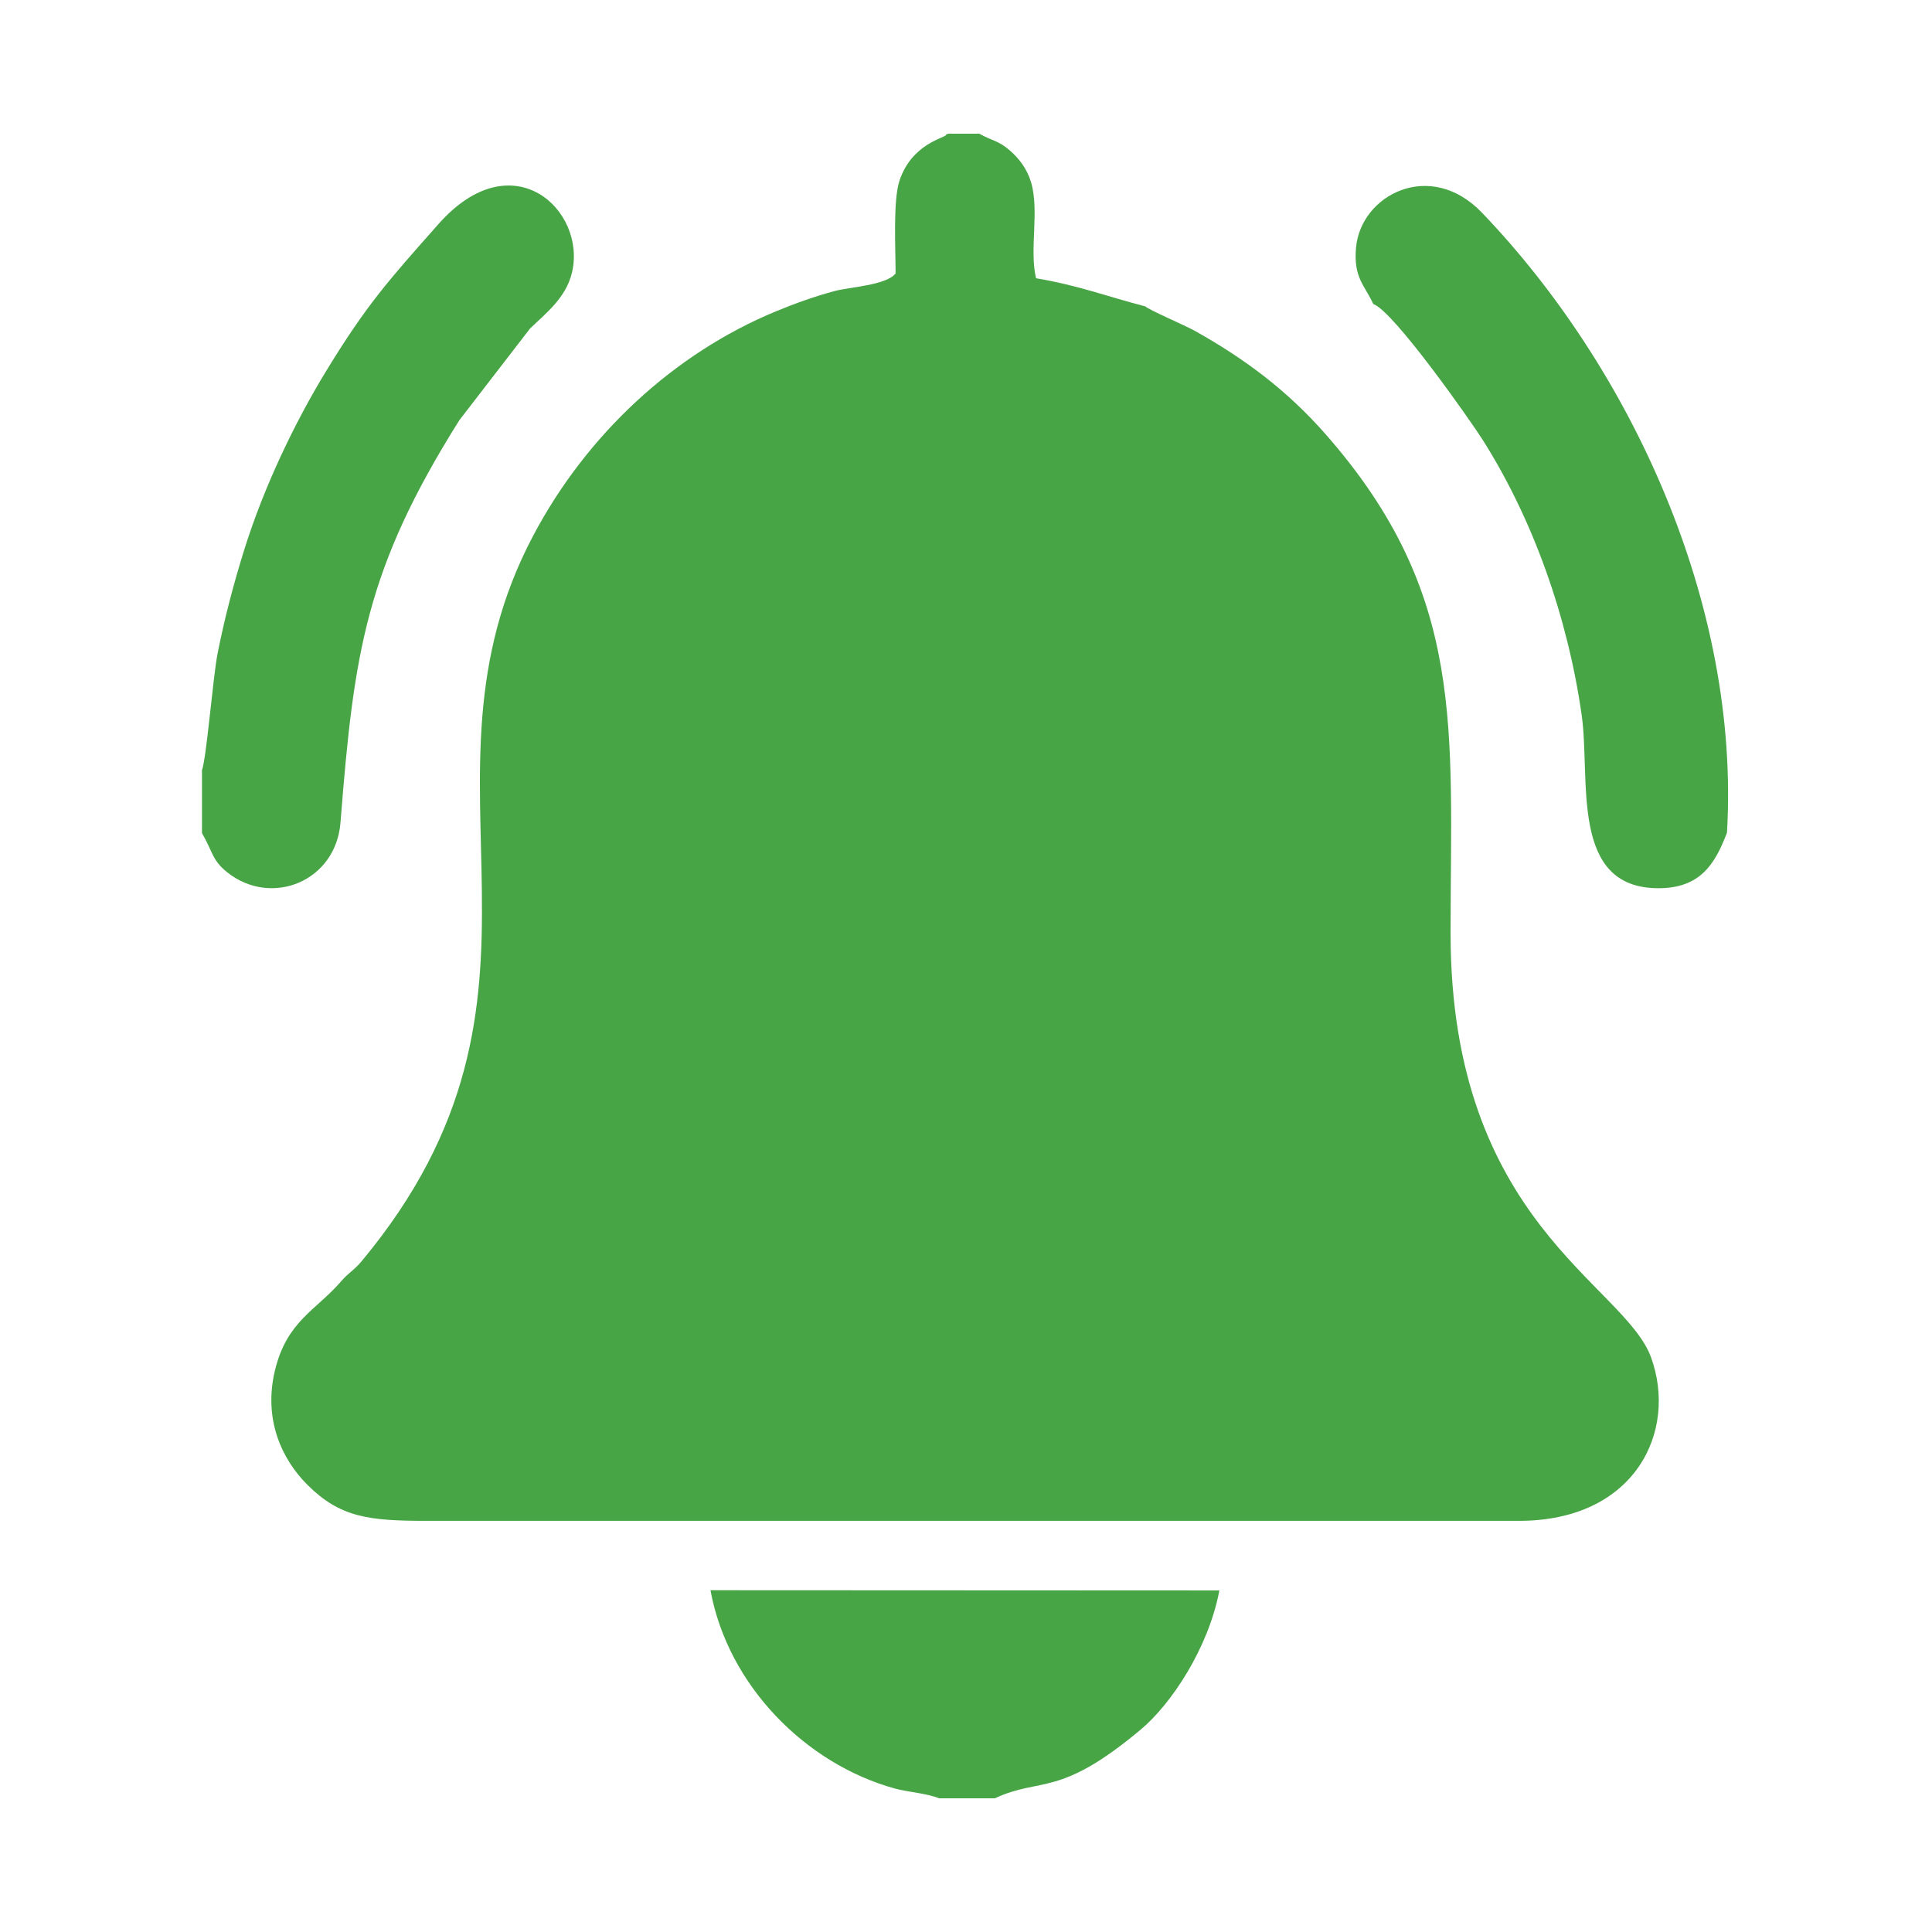 <?xml version="1.0" encoding="UTF-8"?>
<!DOCTYPE svg PUBLIC "-//W3C//DTD SVG 1.1//EN" "http://www.w3.org/Graphics/SVG/1.1/DTD/svg11.dtd">
<!-- Creator: CorelDRAW 2020 (64-Bit) -->
<svg xmlns="http://www.w3.org/2000/svg" xml:space="preserve" width="0.5in" height="0.5in" version="1.1" style="shape-rendering:geometricPrecision; text-rendering:geometricPrecision; image-rendering:optimizeQuality; fill-rule:evenodd; clip-rule:evenodd"
viewBox="0 0 500 500"
 xmlns:xlink="http://www.w3.org/1999/xlink"
 xmlns:xodm="http://www.corel.com/coreldraw/odm/2003">
 <defs>
  <style type="text/css">
   <![CDATA[
    .fil0 {fill:none}
    .fil1 {fill:#47A545}
   ]]>
  </style>
 </defs>
 <g id="Layer_x0020_1">
  <g id="_1728377786976">
   <rect class="fil0" width="500" height="500"/>
   <rect class="fil0" width="500" height="500"/>
   <g>
    <path class="fil1" d="M296.28 79.26c-9.84,-2.54 -16.94,-5.35 -28.15,-7.25 -1.78,-7.32 0.91,-17.47 -1.29,-24.83 -1.07,-3.59 -3.17,-6.18 -5.33,-8.1 -3.07,-2.74 -4.79,-2.62 -8.07,-4.48l-8.01 0c-0.2,0.13 -0.52,0.06 -0.63,0.35 -0.28,0.75 -8.88,2.24 -12.03,11.87 -1.69,5.16 -0.99,17.76 -0.99,23.95 -2.42,3.07 -11.93,3.5 -15.91,4.58 -5.1,1.39 -10.06,3.15 -14.99,5.19 -26.54,10.96 -49.13,32.01 -62.94,58.18 -33.91,64.23 13.44,118.4 -44.46,187.81 -1.84,2.21 -3.31,2.87 -5.11,4.97 -6.49,7.59 -14.14,10.3 -17.22,23.2 -3.03,12.65 1.78,22.96 8.41,29.57 8.47,8.45 15.87,9.32 30.8,9.32l282.72 0c30.08,0.03 41.18,-23.17 34.2,-42.33 -6.92,-18.98 -51.87,-35.04 -51.87,-109.69 -0,-52.95 4.22,-87.57 -32.34,-129.19 -9.71,-11.06 -20.53,-19.31 -33.85,-26.76 -2.62,-1.46 -11.69,-5.3 -12.91,-6.39z"/>
    <path class="fil1" d="M355.4 78.67c5.34,1.89 25.36,30.5 28.29,35.12 13.05,20.59 22.02,45.85 25.64,71.21 2.38,16.63 -3.27,44.88 19.89,44.87 10.92,0 14.68,-6.41 17.72,-14.37 3.47,-59.05 -24.82,-120.21 -63.41,-160.46 -13.43,-14 -31.37,-4.58 -32.59,9.04 -0.7,7.79 2.19,9.65 4.46,14.59z"/>
    <path class="fil1" d="M52.27 199.36l0 16.25c2.81,4.79 2.56,7 6.57,10.17 11.38,9.03 28.08,2.38 29.28,-12.93 3.47,-44.1 6.54,-65.56 30.75,-104.09l18.32 -23.76c4.22,-4.04 9.27,-7.95 10.83,-14.43 3.86,-16.09 -15.3,-34.3 -34.52,-12.61 -12.85,14.51 -18.59,20.83 -29.15,38.16 -8.06,13.23 -16.02,29.77 -21.15,46.19 -2.67,8.58 -5.07,17.54 -6.89,26.83 -1.23,6.28 -2.83,26.82 -4.05,30.22z"/>
    <path class="fil1" d="M243.07 465.4l14.39 0c12.08,-5.61 16.52,0.03 37.81,-17.83 7.87,-6.61 17.48,-21.04 20.3,-35.96l-131.7 -0.06c4.54,24.76 24.73,44.95 47.64,51.3 3.41,0.94 8.43,1.26 11.56,2.56z"/>
   </g>
  </g>
 </g>
</svg>

